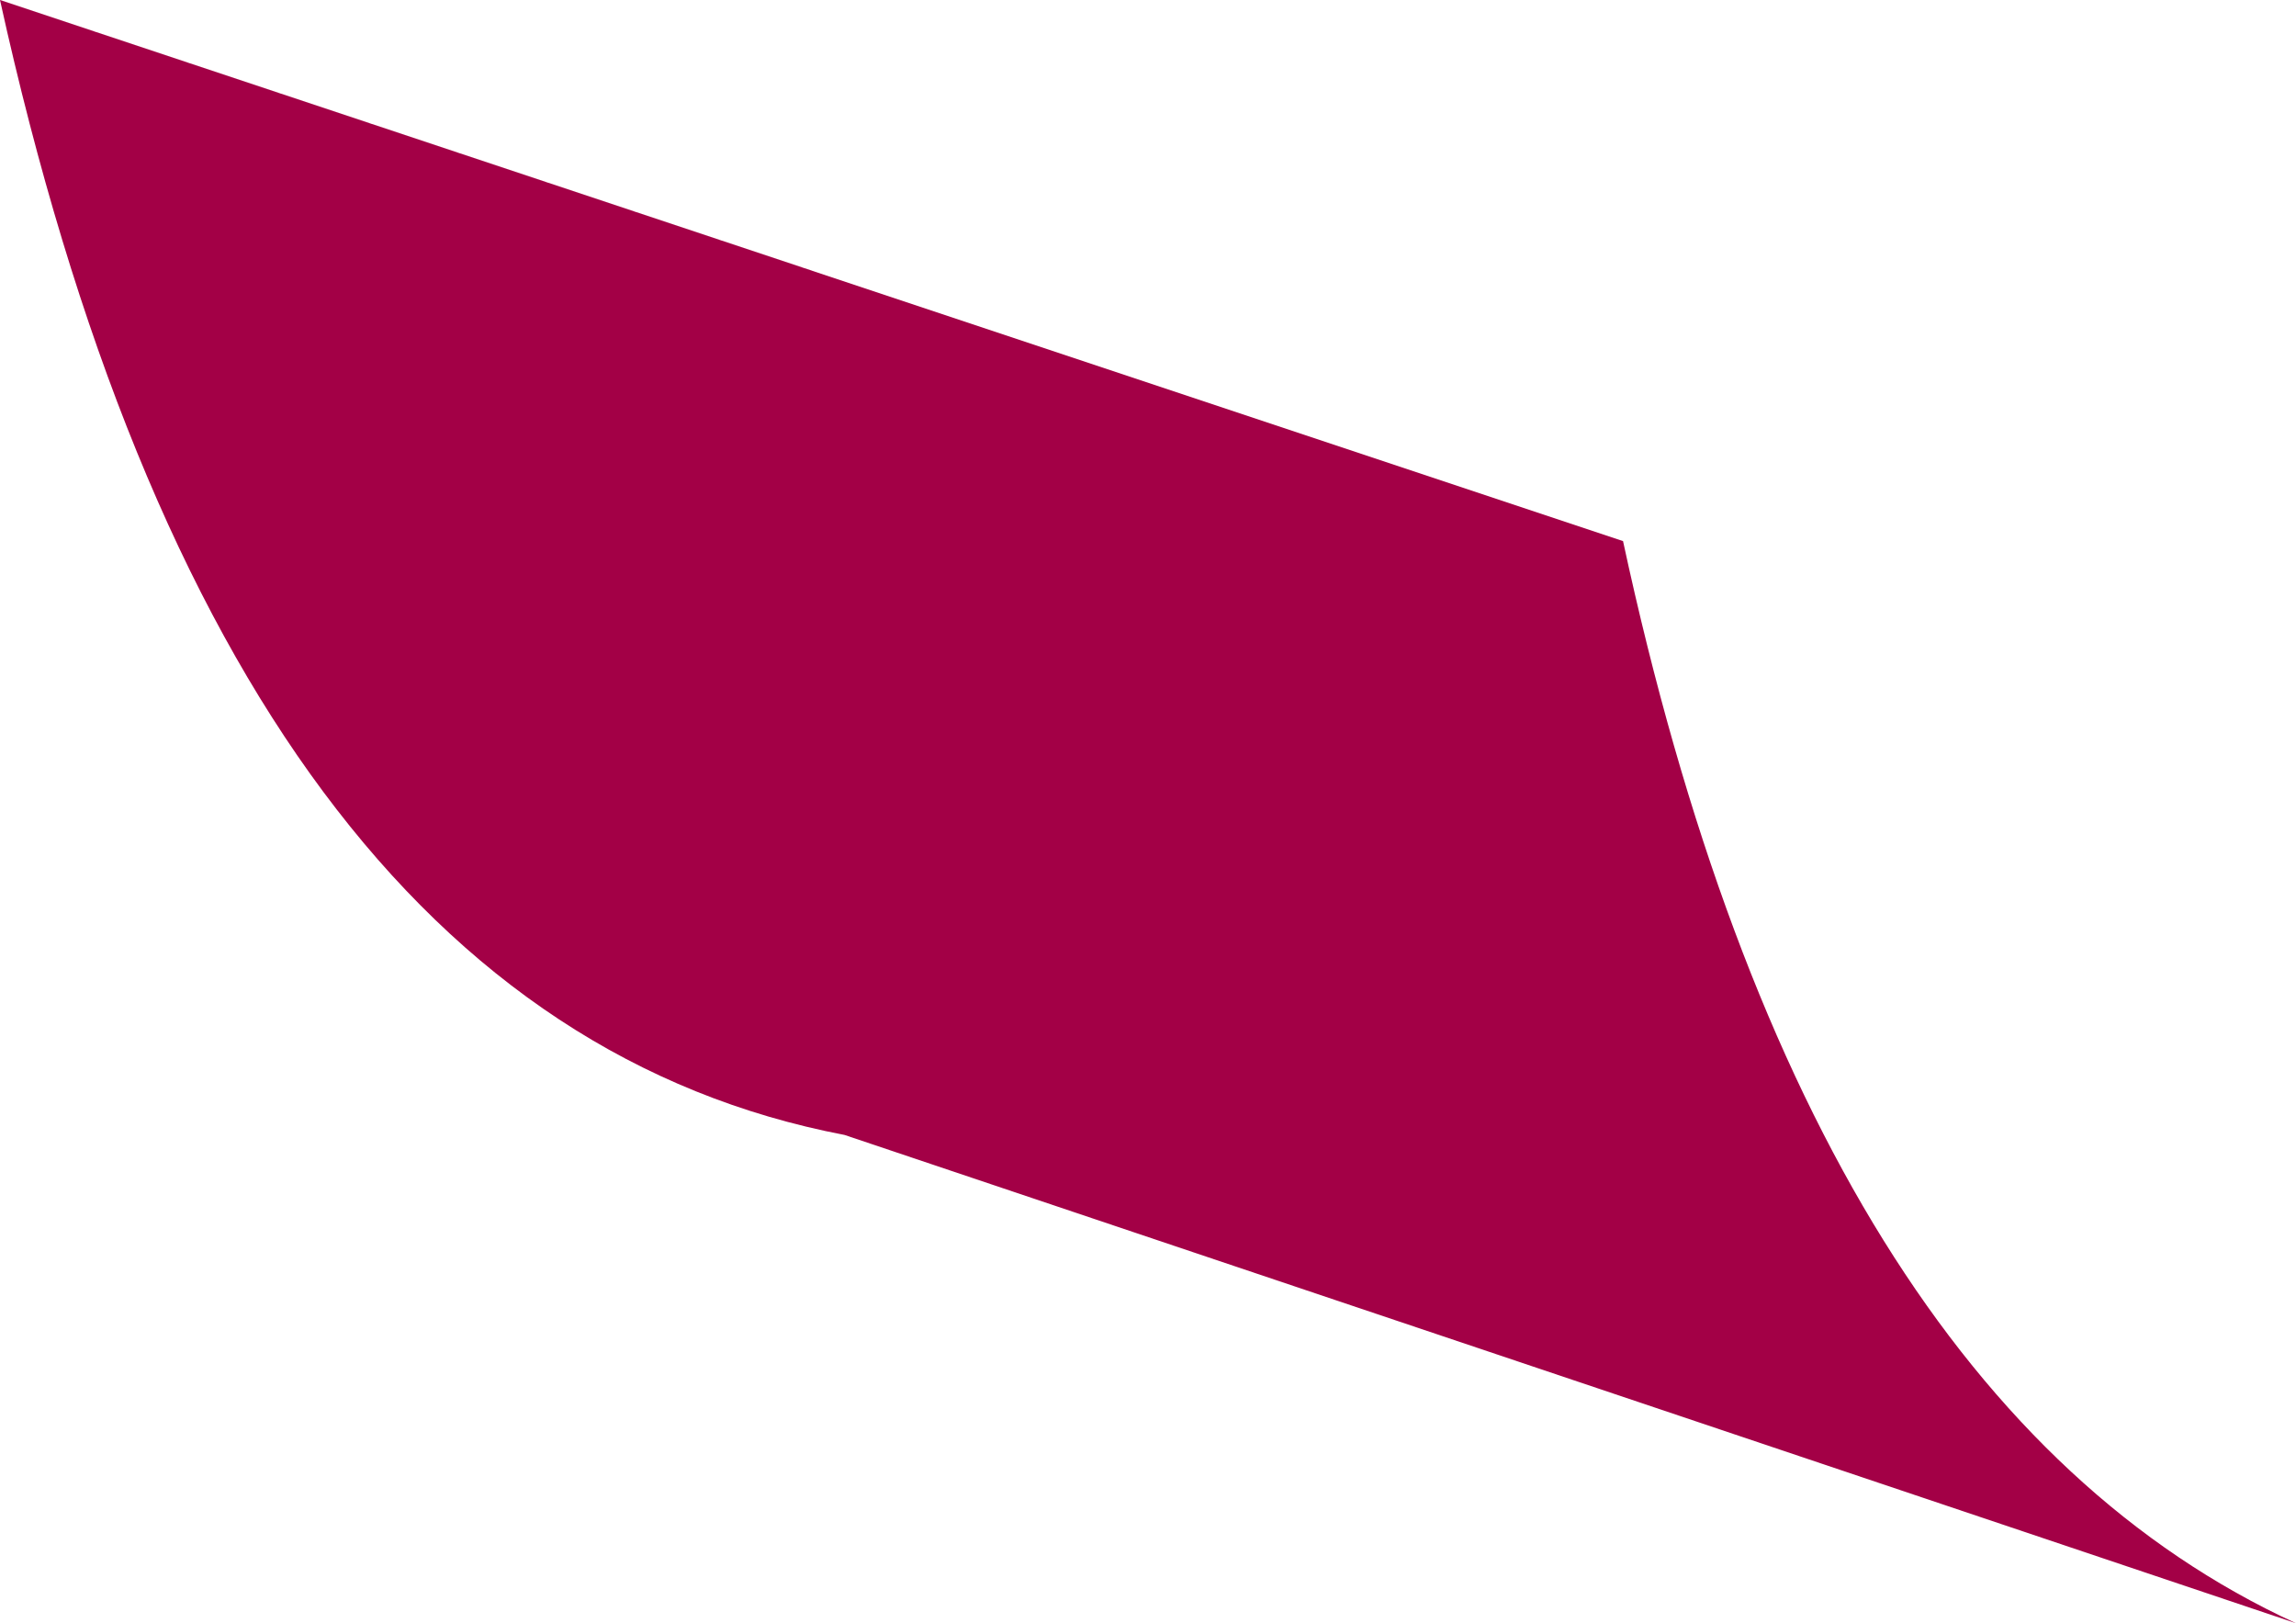 <?xml version="1.0" encoding="UTF-8" standalone="no"?>
<svg xmlns:xlink="http://www.w3.org/1999/xlink" height="6.15px" width="8.7px" xmlns="http://www.w3.org/2000/svg">
  <g transform="matrix(1.0, 0.0, 0.0, 1.0, -39.8, -37.55)">
    <path d="M48.5 43.7 L43.0 41.85 Q40.65 41.4 39.8 37.55 L45.95 39.6 Q46.65 42.85 48.5 43.7" fill="#a30046" fill-rule="evenodd" stroke="none"/>
  </g>
</svg>
